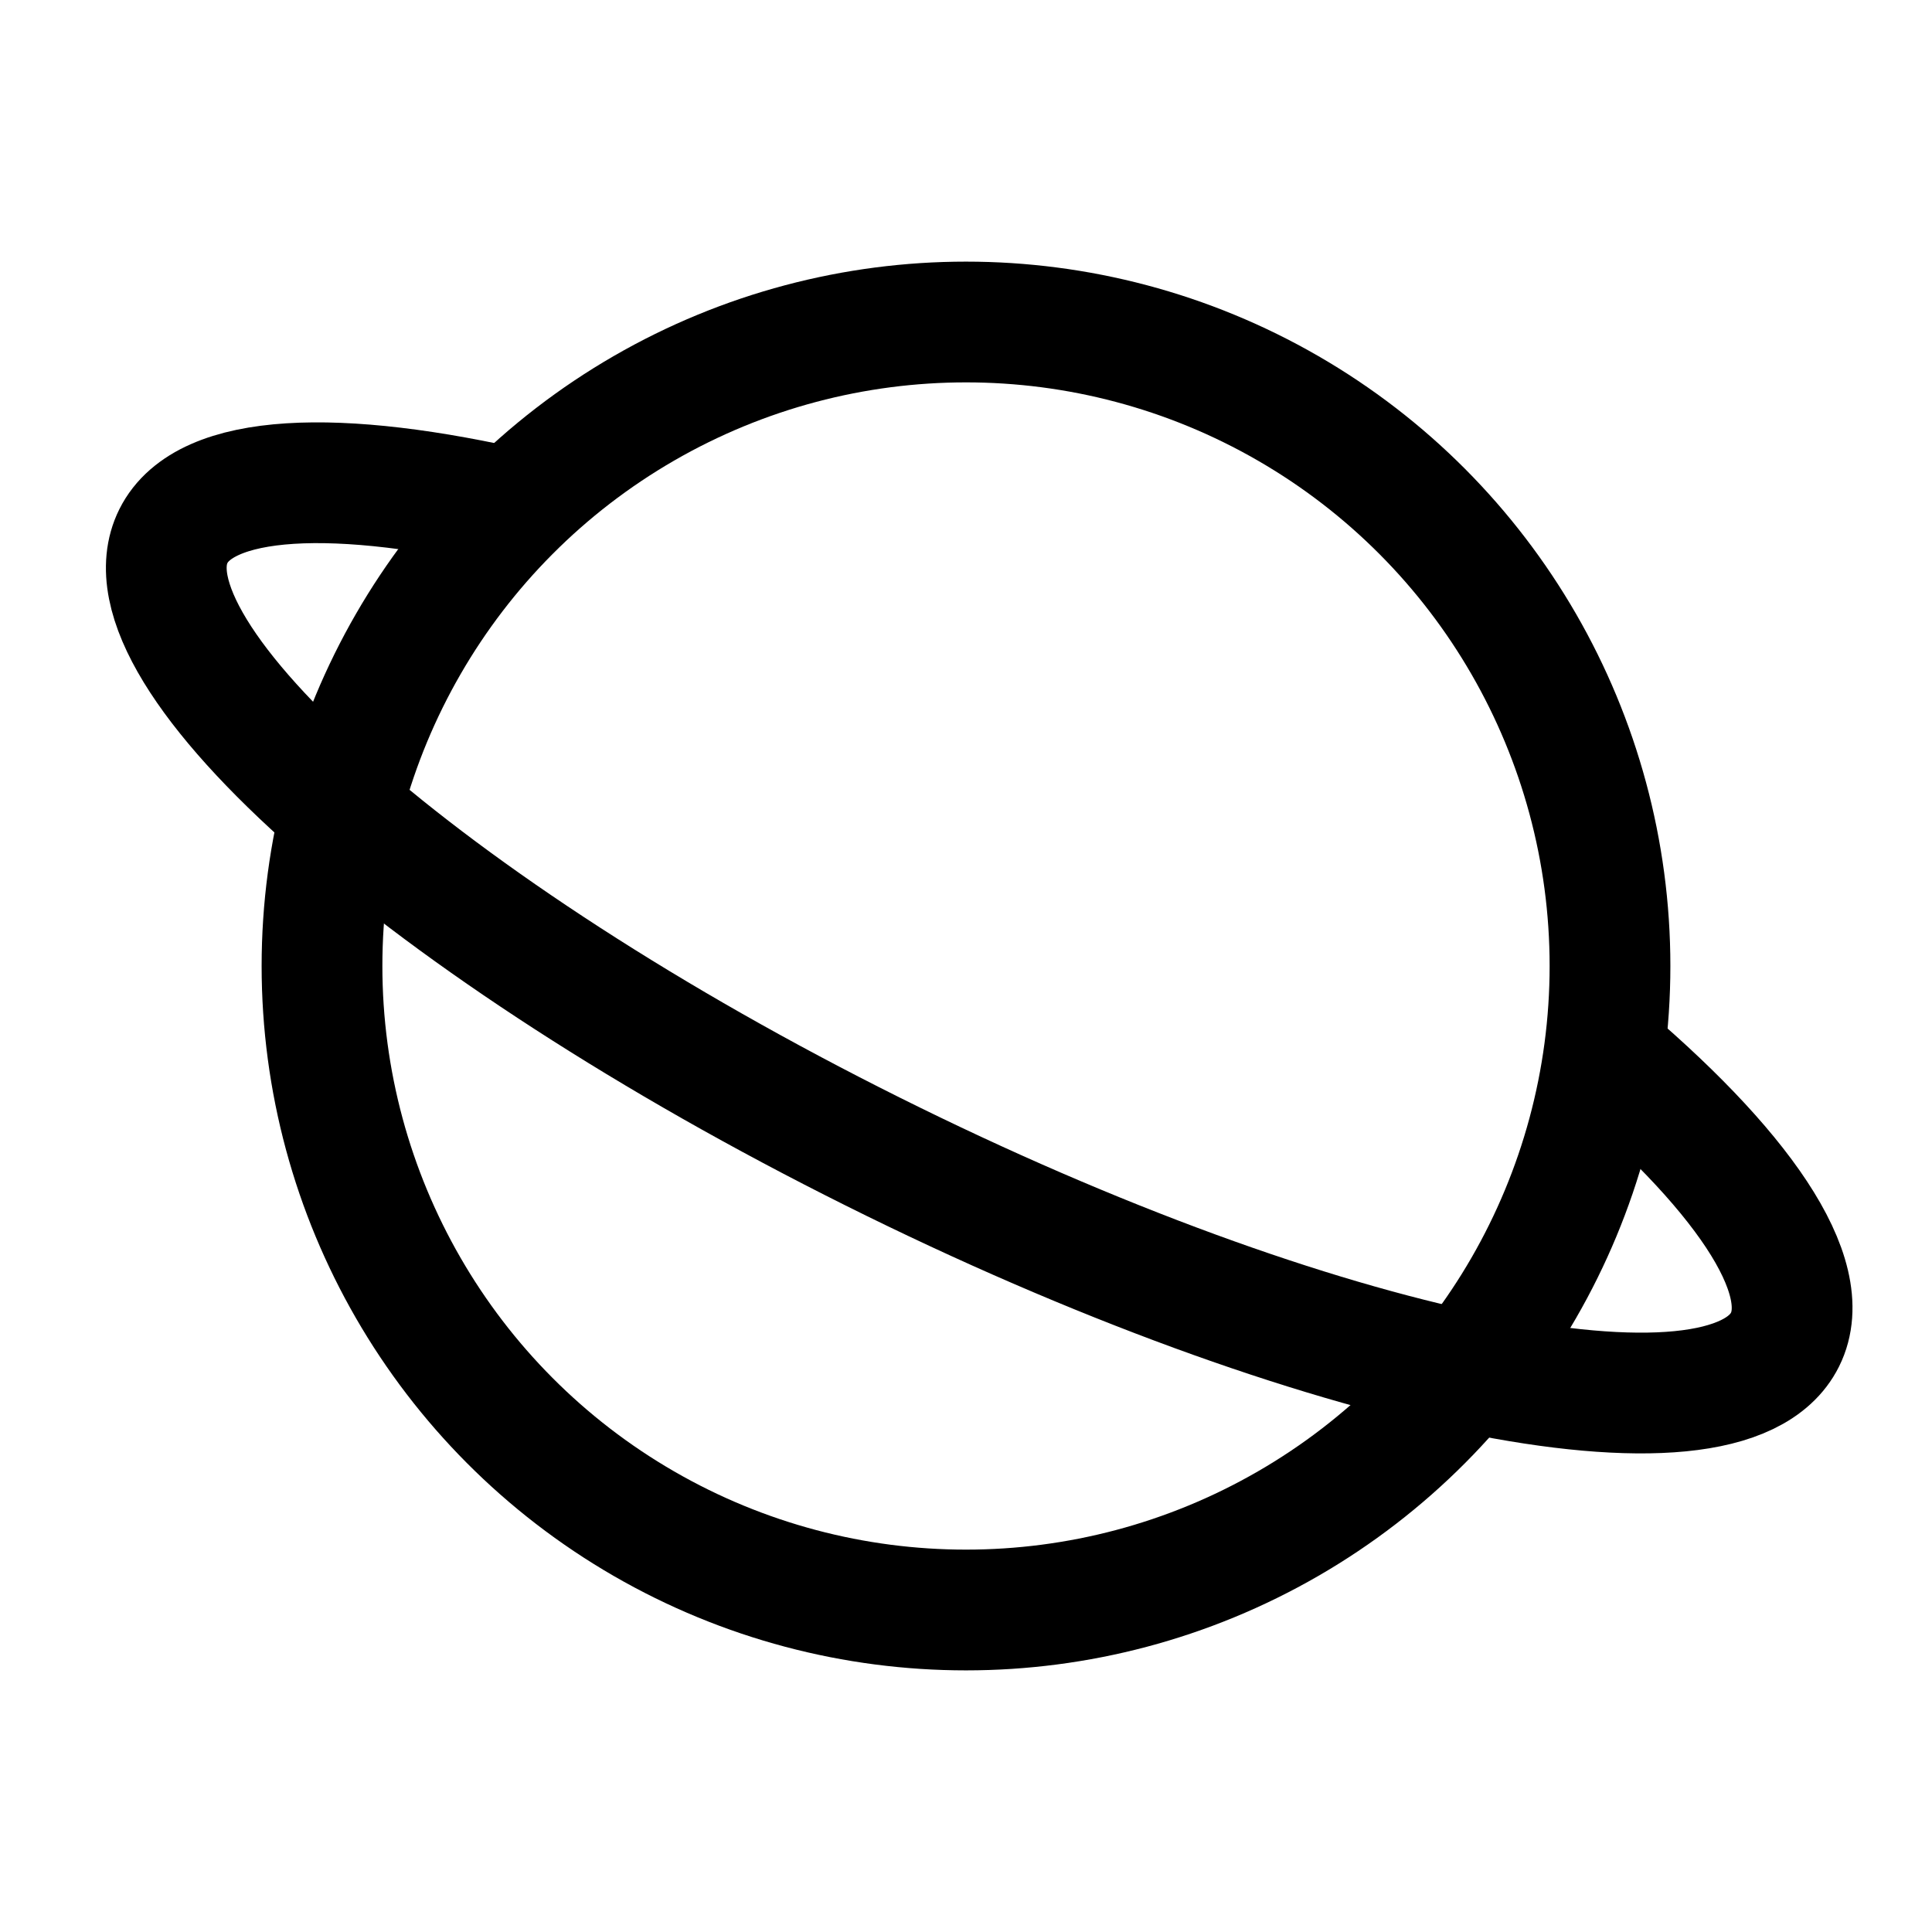 <svg width="24" height="24" stroke-width="1.5" viewBox="0 0 24 24" fill="none" xmlns="http://www.w3.org/2000/svg">
<circle cx="12" cy="12" r="8" stroke="currentColor" stroke-width="1.5"/>
<path d="M19.812 12.989C21.625 14.5 22.567 15.854 22.174 16.641C21.443 18.108 16.369 17.062 10.841 14.305C5.312 11.549 1.423 8.126 2.154 6.66C2.546 5.874 4.187 5.81 6.476 6.345" stroke="currentColor" stroke-width="1.5"/>
</svg>

